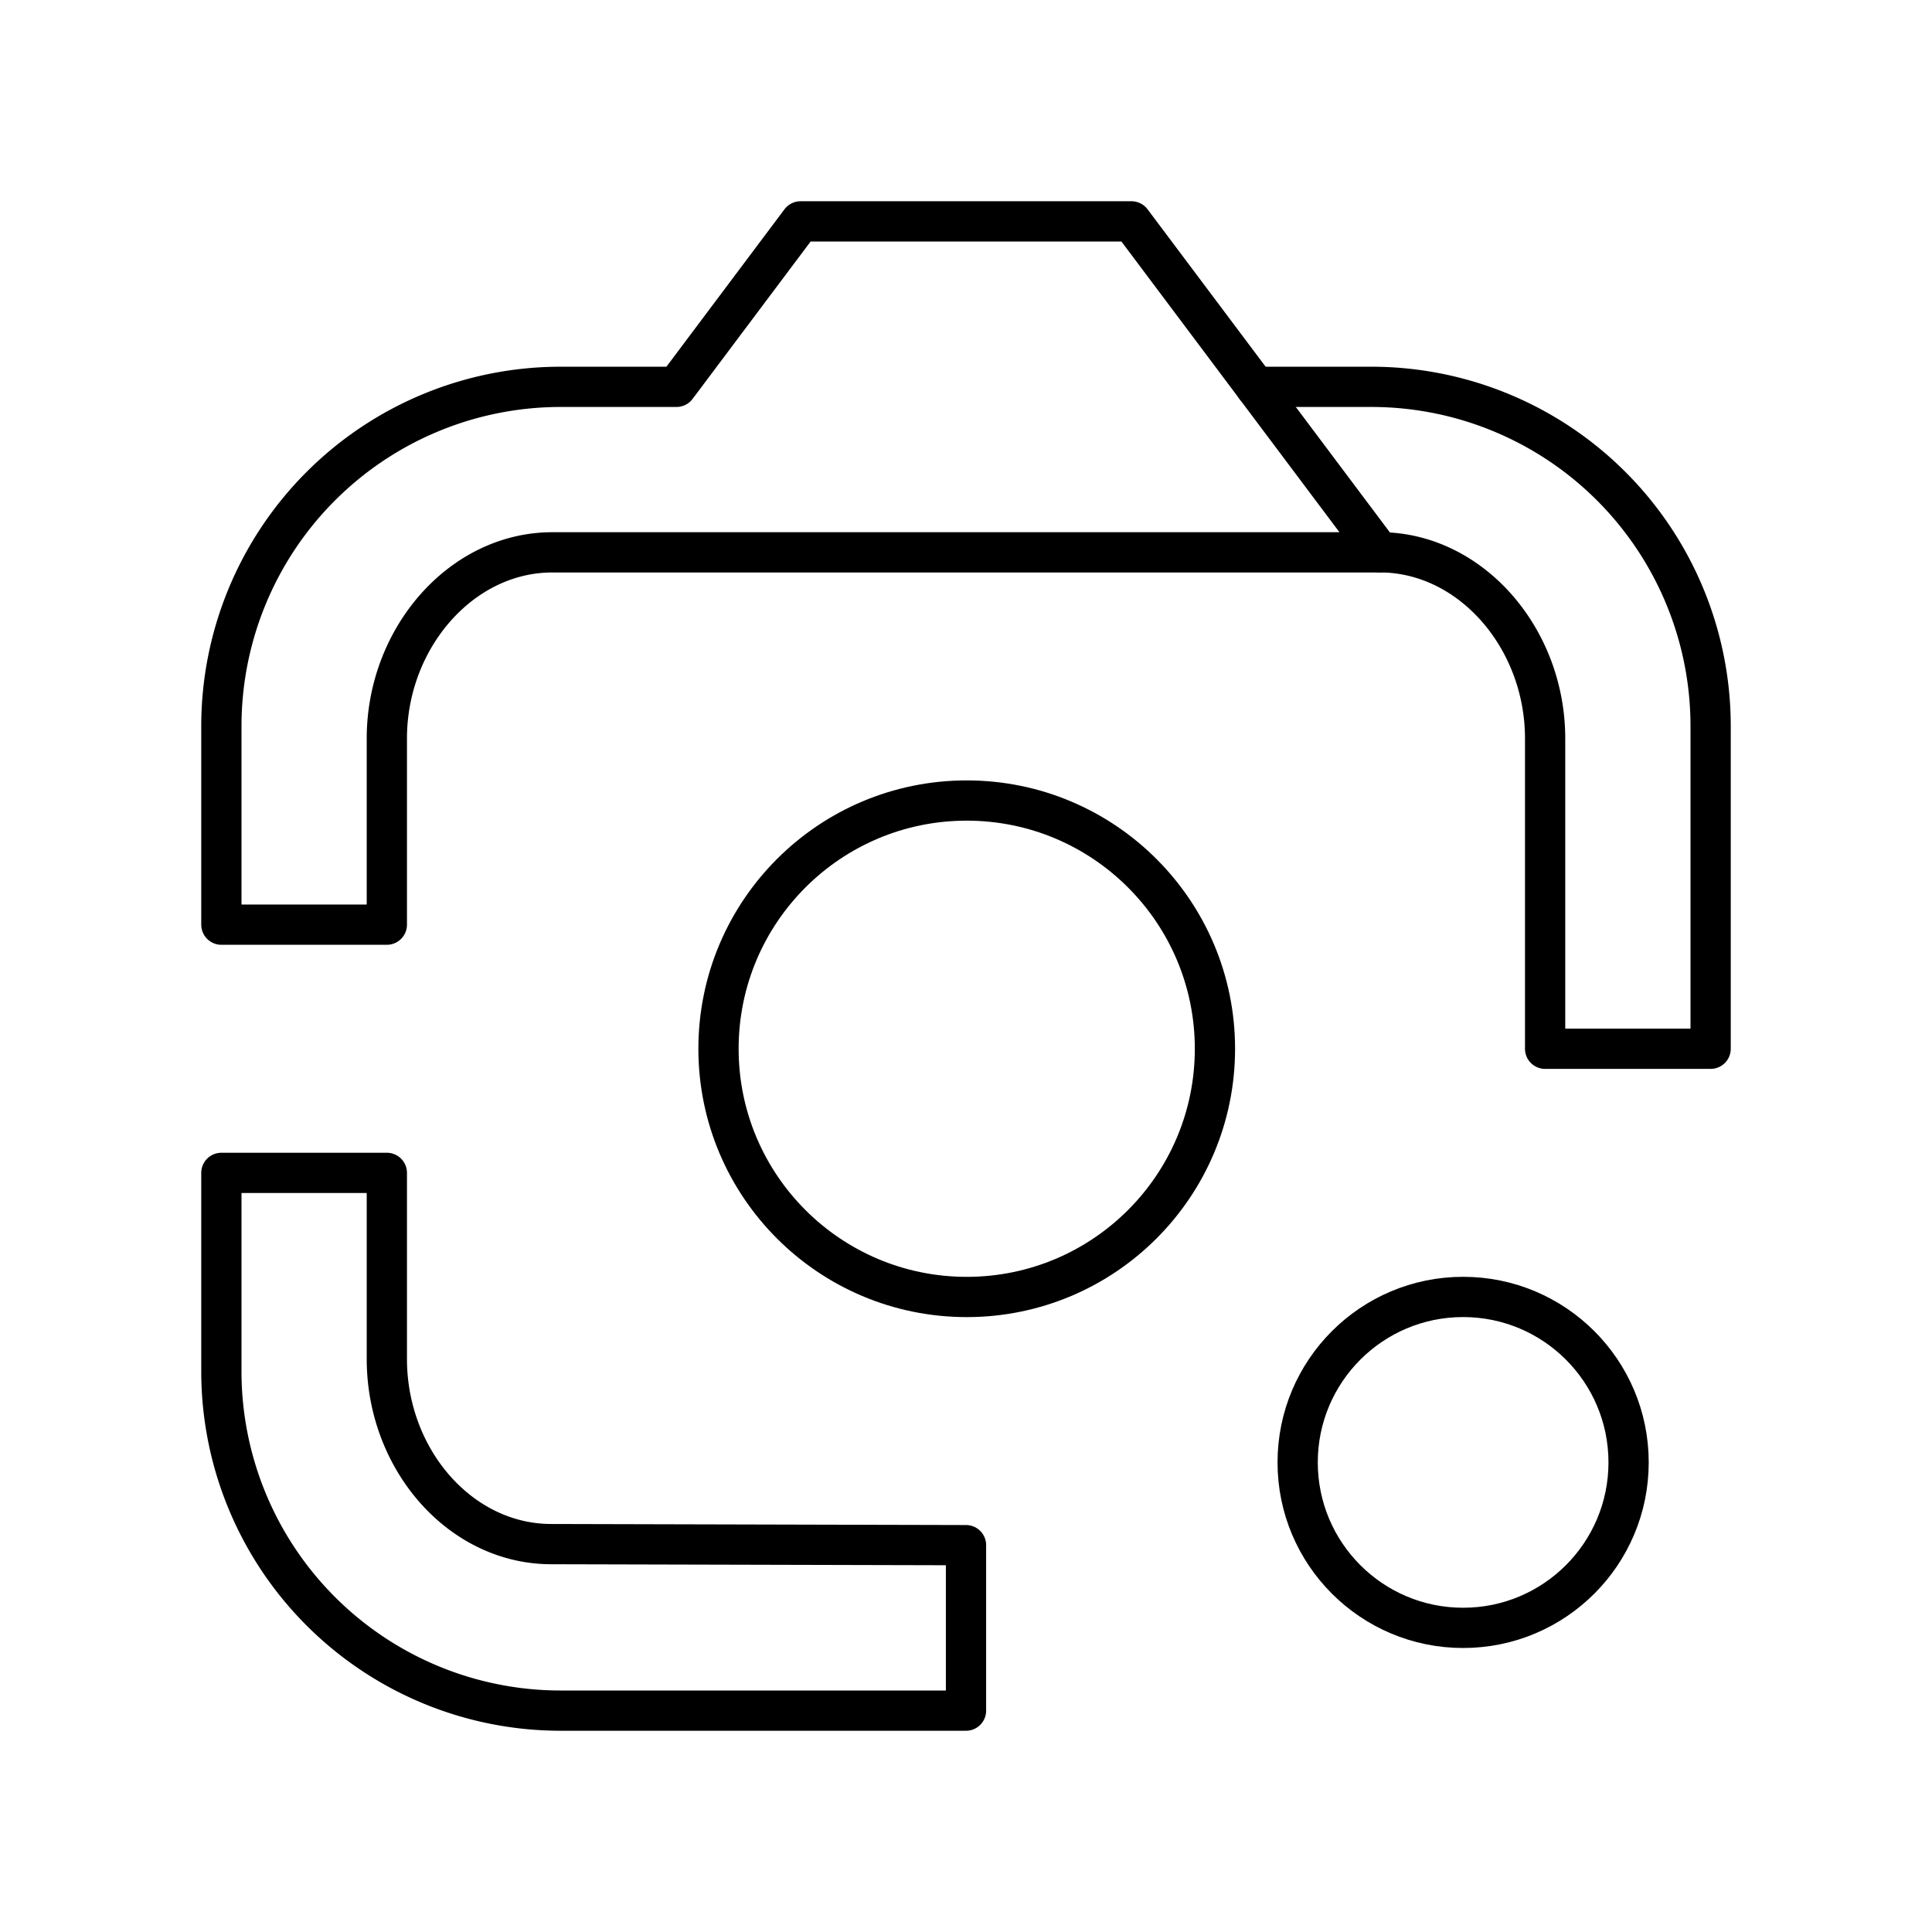 <?xml version="1.0" encoding="iso-8859-1"?>
<!-- Generator: www.svgicons.com -->
<svg xmlns="http://www.w3.org/2000/svg" width="800" height="800" viewBox="0 0 48 48">
<circle cx="36.351" cy="36.333" r="4.111" fill="none" stroke="currentColor" stroke-linecap="round" stroke-linejoin="round"/><circle cx="24.018" cy="26.056" r="6.167" fill="none" stroke="currentColor" stroke-linecap="round" stroke-linejoin="round"/><path fill="none" stroke="currentColor" stroke-linecap="round" stroke-linejoin="round" d="M5.5 34.072a8.43 8.43 0 0 0 8.428 8.428H24v-4.111l-10.303-.026c-2.262 0-4.086-2.104-4.086-4.6V29.14H5.5zm28.778-20.35c2.26 0 4.11 2.13 4.11 4.625v7.709H42.5v-8.017a8.43 8.43 0 0 0-8.428-8.428h-2.878"/><path fill="none" stroke="currentColor" stroke-linecap="round" stroke-linejoin="round" d="M28.111 5.5H19.89l-3.083 4.111h-2.878A8.43 8.43 0 0 0 5.5 18.04v4.933h4.111v-4.625c0-2.495 1.85-4.625 4.111-4.625h20.556z"/>
</svg>